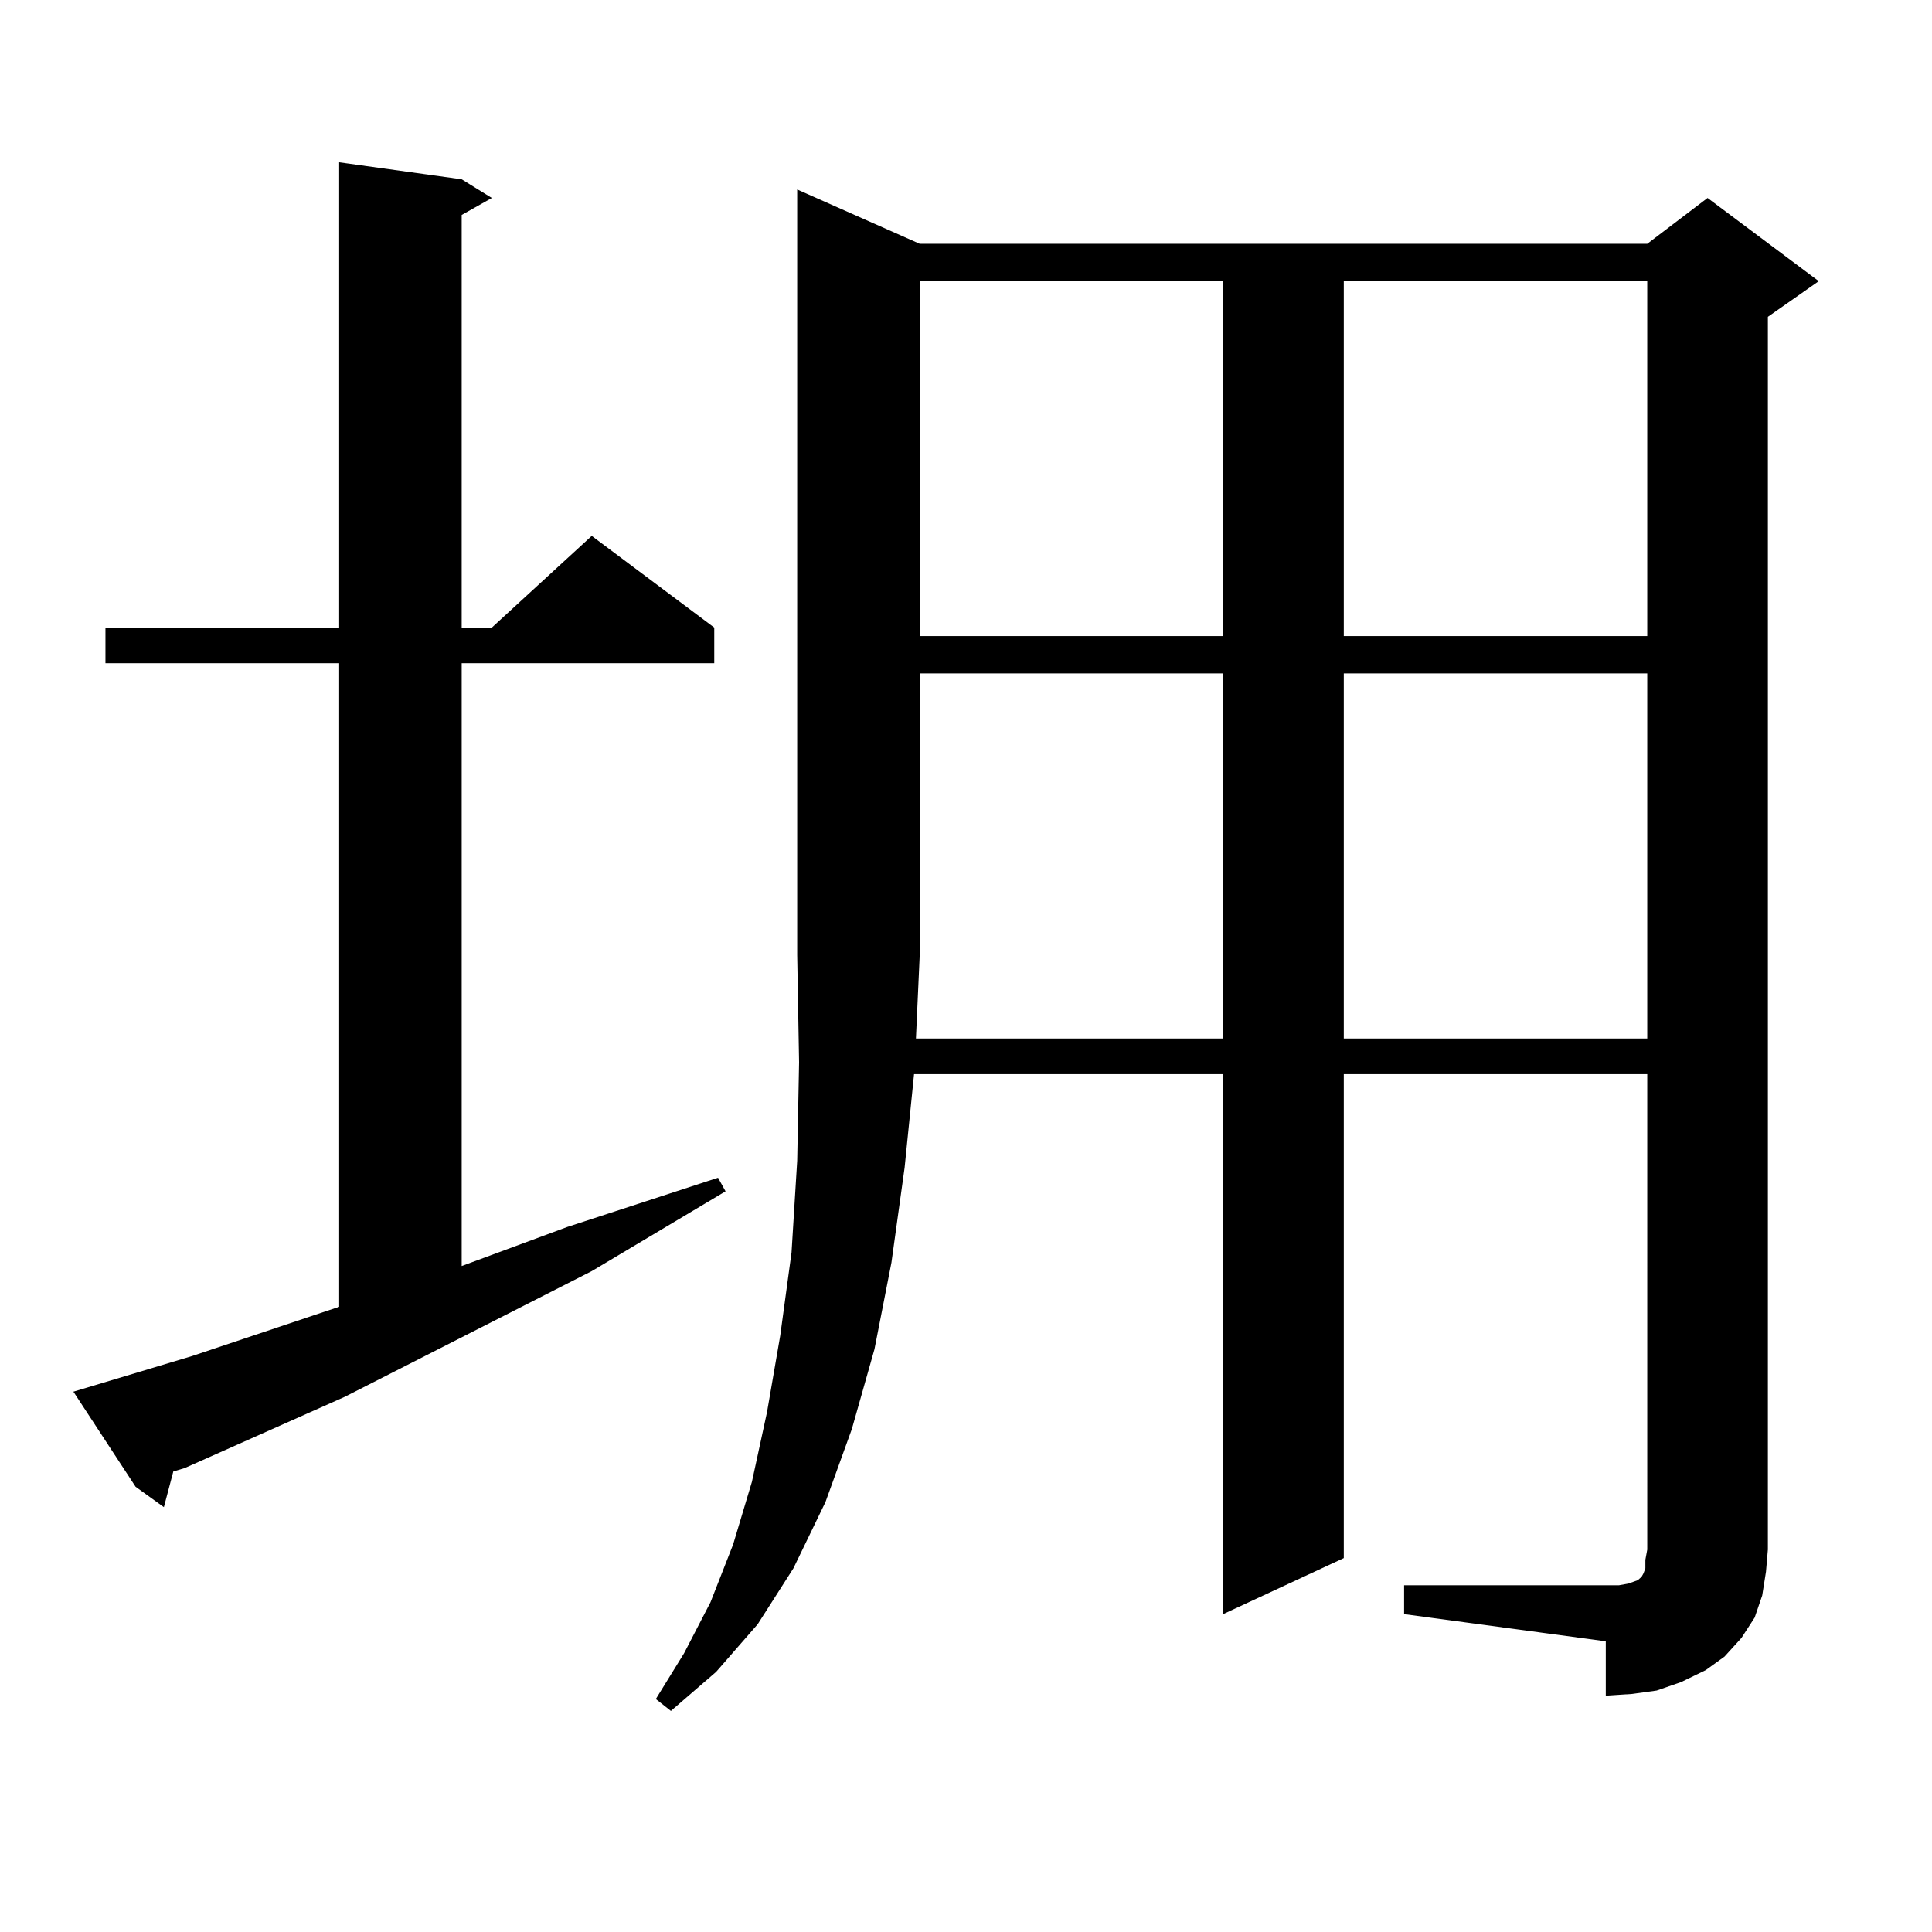 <?xml version="1.0" encoding="utf-8"?>
<!-- Generator: Adobe Illustrator 16.0.0, SVG Export Plug-In . SVG Version: 6.00 Build 0)  -->
<!DOCTYPE svg PUBLIC "-//W3C//DTD SVG 1.1//EN" "http://www.w3.org/Graphics/SVG/1.1/DTD/svg11.dtd">
<svg version="1.1" id="图层_1" xmlns="http://www.w3.org/2000/svg" xmlns:xlink="http://www.w3.org/1999/xlink" x="0px" y="0px"
	 width="1000px" height="1000px" viewBox="0 0 1000 1000" enable-background="new 0 0 1000 1000" xml:space="preserve">
<path d="M99.461,701.875l76.096-25.488V343.281H54.584v-18.457h120.973V84.004l63.413,8.789l15.609,9.668l-15.609,8.789v213.574
	h15.609l51.706-47.461l63.413,47.461v18.457H238.97v312.012l54.633-20.215l78.047-25.488l3.902,7.031l-69.267,41.309
	l-127.802,65.039l-82.925,36.914l-5.854,1.758l-4.878,18.457l-14.634-10.547l-32.194-49.219L99.461,701.875z M912.124,825.801
	l-3.902,11.426l-6.829,10.547l-8.78,9.668l-9.756,7.031l-12.683,6.152l-12.683,4.395l-12.683,1.758l-13.658,0.879v-28.125
	l-104.388-14.063v-14.941H831.15h6.829l4.878-0.879l4.878-1.758l1.951-1.758l0.976-1.758l0.976-2.637v-4.395l0.976-5.273V555.977
	H695.544v250.488l-62.438,29.004V555.977H473.11l-4.878,48.34l-6.829,49.219l-8.78,44.824l-11.707,41.309l-13.658,37.793
	l-16.585,34.277l-18.536,29.004l-21.463,24.609l-23.414,20.215l-7.805-6.152l14.634-23.73l13.658-26.367l11.707-29.883l9.756-32.52
	l7.805-36.035l6.829-39.551l5.854-43.066l2.927-47.461l0.976-50.977l-0.976-55.371V98.066l63.413,28.125h376.576l31.219-23.73
	l57.56,43.066l-26.341,18.457V802.07l-0.976,11.426L912.124,825.801z M633.106,537.52V348.555H476.037v145.898l-1.951,43.066
	H633.106z M476.037,145.527v183.691h157.069V145.527H476.037z M695.544,145.527v183.691h157.069V145.527H695.544z M695.544,348.555
	V537.52h157.069V348.555H695.544z"/>
</svg>
